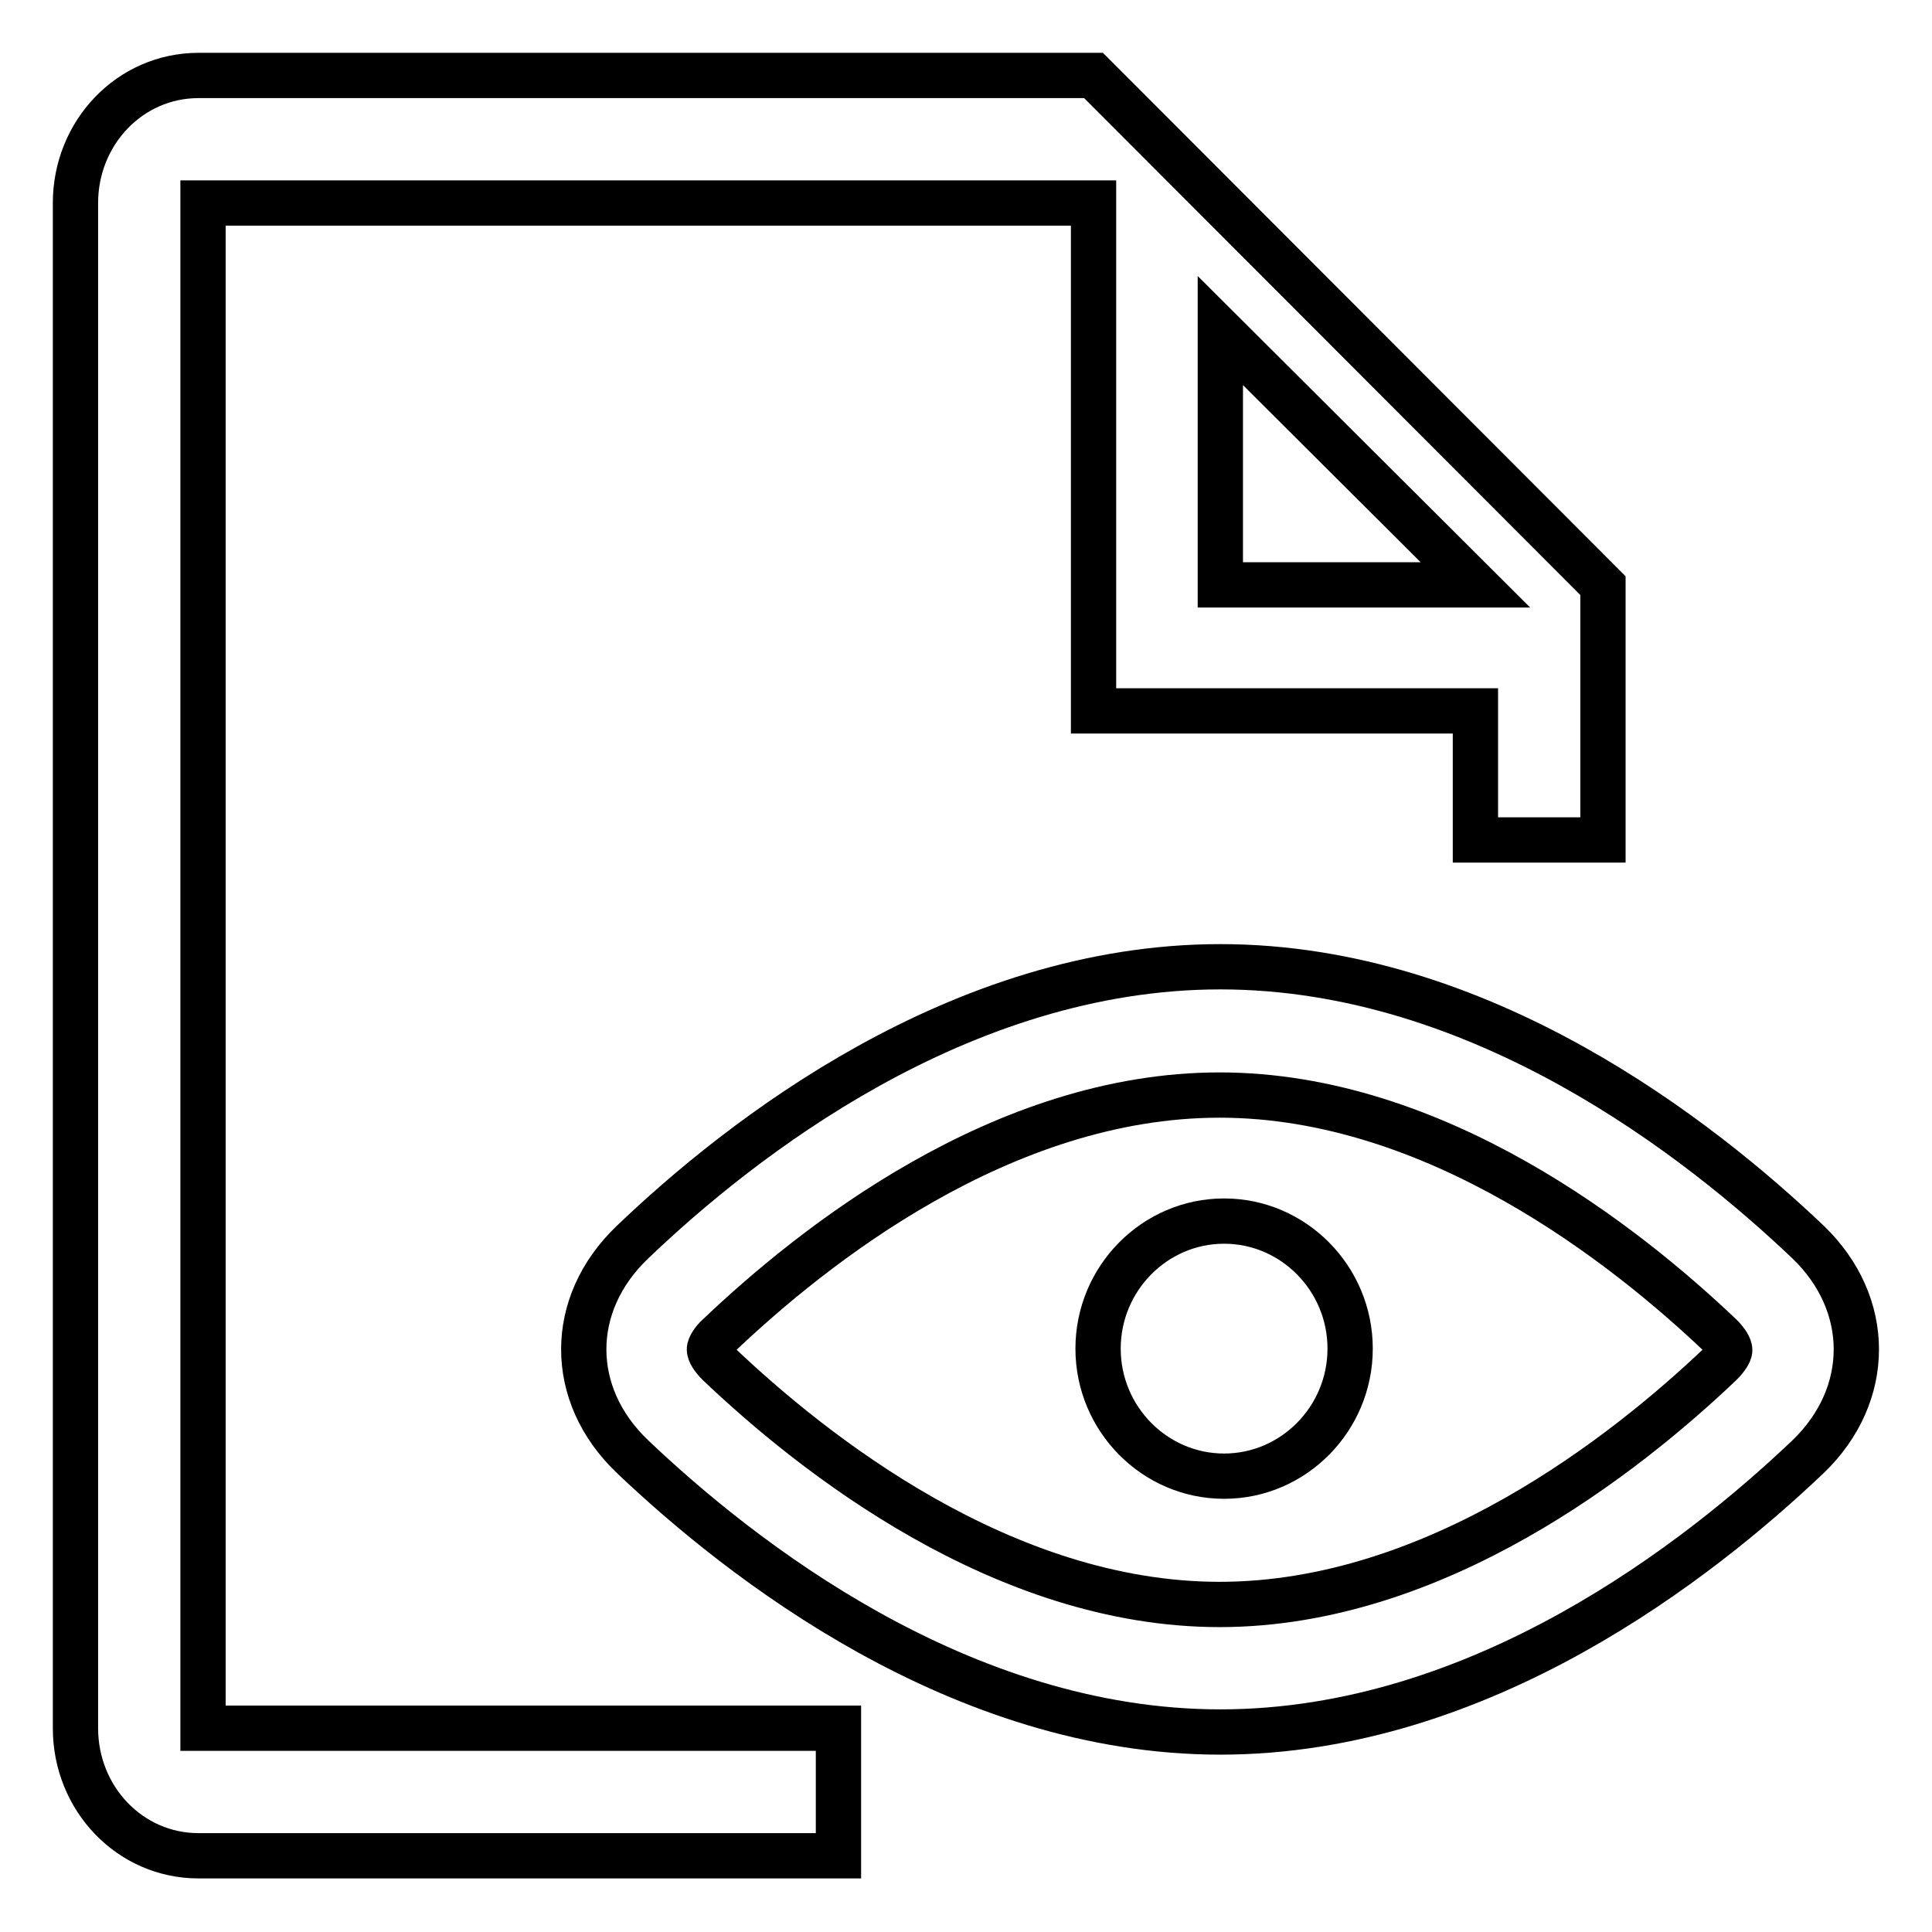 <?xml version="1.0" encoding="utf-8"?>
<!-- Svg Vector Icons : http://www.onlinewebfonts.com/icon -->
<!DOCTYPE svg PUBLIC "-//W3C//DTD SVG 1.1//EN" "http://www.w3.org/Graphics/SVG/1.1/DTD/svg11.dtd">
<svg version="1.1" xmlns="http://www.w3.org/2000/svg" xmlns:xlink="http://www.w3.org/1999/xlink" x="0px" y="0px" viewBox="0 0 256 256" enable-background="new 0 0 256 256" xml:space="preserve">
<g> <path stroke-width="6" fill-opacity="0" stroke="#000000"  d="M26.9,26.9h118v67.3h50.6v17.1h16.9V77.6L144.9,10H26.3C17.2,10,10,17.6,10,26.9v202.1 c0,9.3,7.2,16.9,16.3,16.9h84.8v-16.9H26.9V26.9z M161.7,43.8l33.8,33.7l-33.8,0L161.7,43.8z M239.6,164.6 c-14.3-13.6-43.3-36.5-77.9-36.5c-34.6,0-63.7,22.9-77.9,36.5c-8.6,8.2-8.6,20.2,0,28.4c14.3,13.6,43.4,36.5,77.9,36.5 c34.6,0,63.6-22.9,77.9-36.5C248.1,184.8,248.1,172.8,239.6,164.6z M228,180.7c-12.5,11.9-37.7,31.9-66.4,31.9 c-28.7,0-53.9-20-66.4-31.9c-0.8-0.8-1.2-1.5-1.2-1.9c0-0.3,0.4-1.1,1.2-1.8c12.5-11.9,37.6-31.9,66.4-31.9 c28.7,0,53.9,20,66.4,31.9c0.8,0.8,1.2,1.5,1.2,1.9C229.2,179.2,228.8,179.9,228,180.7z M162.2,161.8c-9.2,0-16.7,7.6-16.7,16.9 c0,9.3,7.5,16.9,16.7,16.9c9.2,0,16.7-7.6,16.7-16.9C178.9,169.4,171.4,161.8,162.2,161.8z"/></g>
</svg>